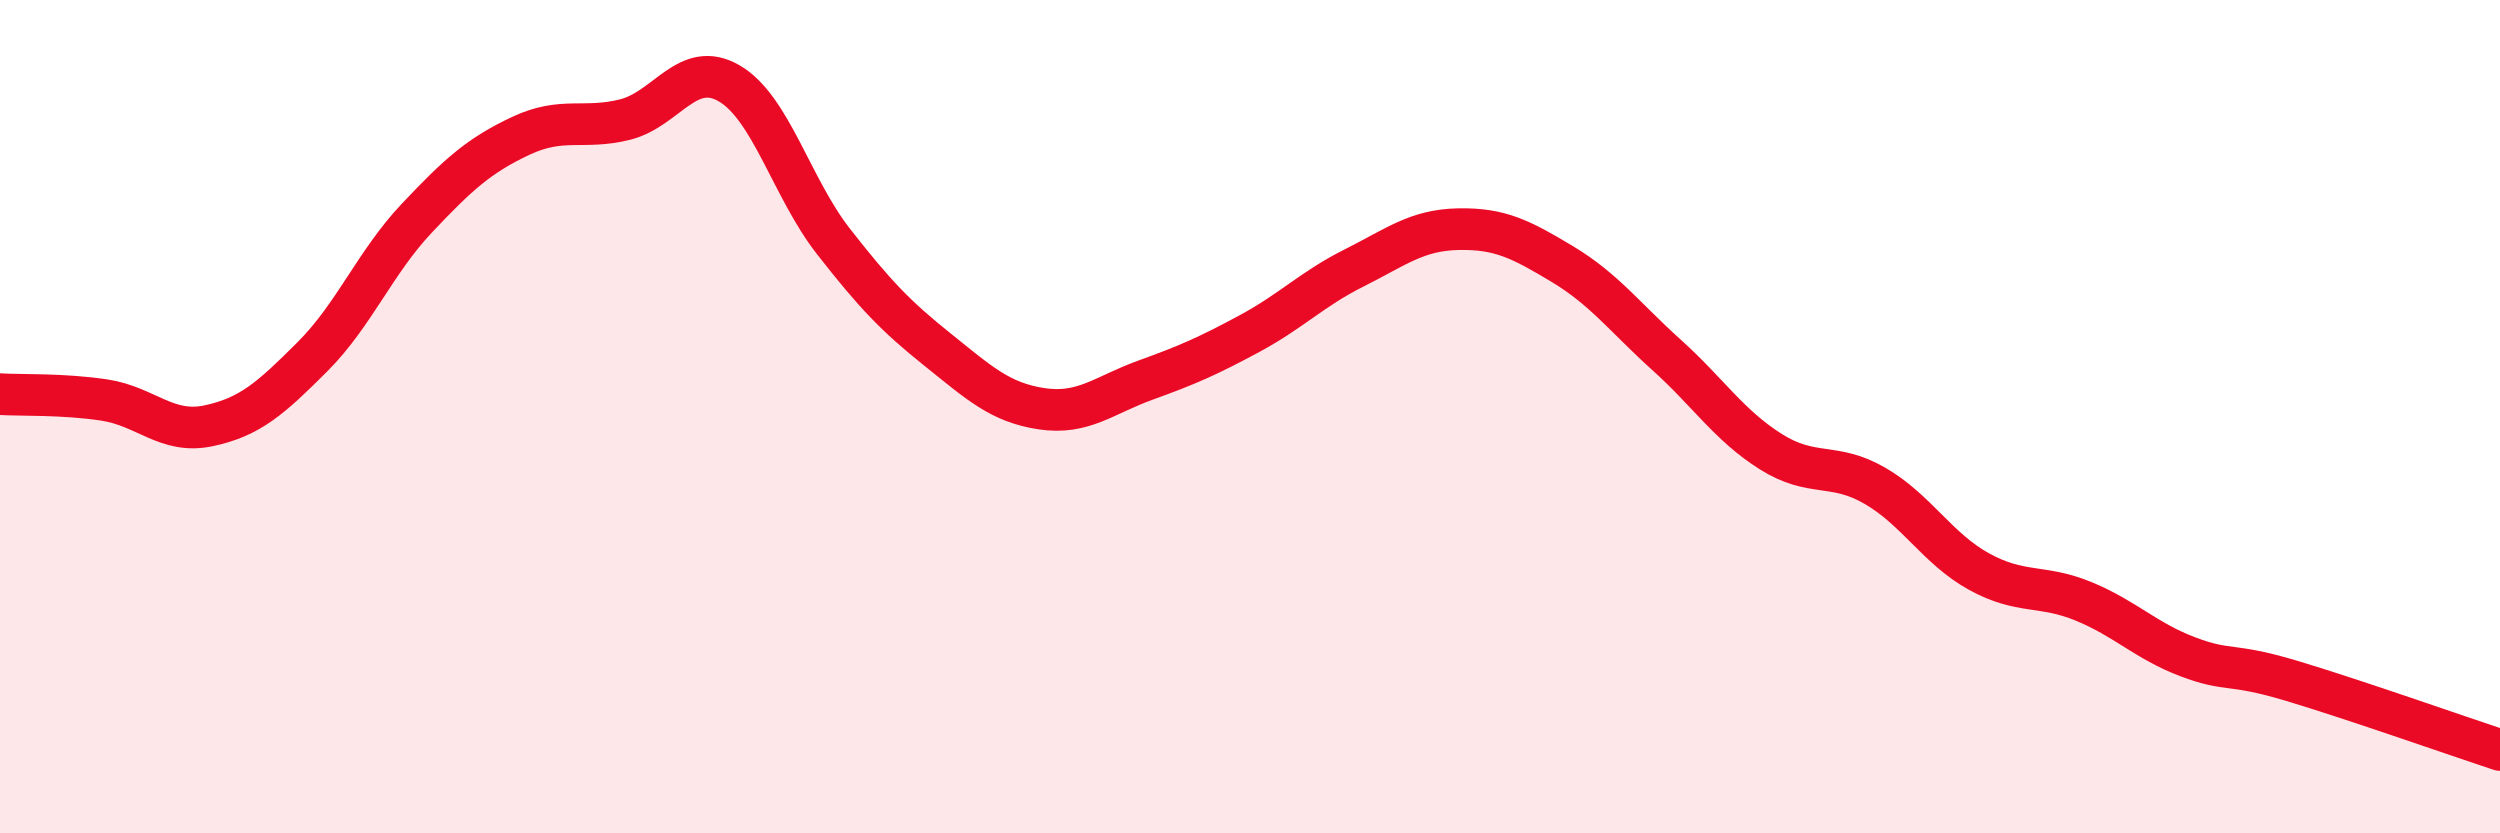 
    <svg width="60" height="20" viewBox="0 0 60 20" xmlns="http://www.w3.org/2000/svg">
      <path
        d="M 0,9.46 C 0.5,9.49 1.5,9.45 2.5,9.6 C 3.5,9.75 4,10.43 5,10.22 C 6,10.01 6.5,9.56 7.5,8.56 C 8.5,7.56 9,6.3 10,5.24 C 11,4.18 11.5,3.73 12.5,3.26 C 13.5,2.79 14,3.12 15,2.87 C 16,2.62 16.5,1.42 17.5,2 C 18.5,2.58 19,4.51 20,5.79 C 21,7.07 21.5,7.59 22.5,8.39 C 23.5,9.19 24,9.66 25,9.81 C 26,9.96 26.5,9.48 27.5,9.12 C 28.5,8.76 29,8.54 30,8 C 31,7.46 31.5,6.93 32.5,6.43 C 33.5,5.93 34,5.52 35,5.5 C 36,5.48 36.5,5.74 37.5,6.34 C 38.5,6.94 39,7.62 40,8.52 C 41,9.42 41.5,10.21 42.5,10.84 C 43.5,11.47 44,11.08 45,11.66 C 46,12.24 46.5,13.17 47.5,13.72 C 48.5,14.27 49,14.02 50,14.43 C 51,14.84 51.5,15.38 52.5,15.76 C 53.5,16.14 53.5,15.89 55,16.34 C 56.5,16.79 59,17.67 60,18L60 20L0 20Z"
        fill="#EB0A25"
        opacity="0.1"
        stroke-linecap="round"
        stroke-linejoin="round"
      />
      <path
        d="M 0,9.46 C 0.5,9.49 1.5,9.45 2.5,9.6 C 3.5,9.75 4,10.43 5,10.22 C 6,10.01 6.5,9.56 7.5,8.56 C 8.5,7.56 9,6.3 10,5.24 C 11,4.18 11.5,3.73 12.5,3.26 C 13.5,2.79 14,3.12 15,2.87 C 16,2.62 16.5,1.42 17.5,2 C 18.5,2.58 19,4.51 20,5.79 C 21,7.07 21.5,7.59 22.5,8.39 C 23.5,9.19 24,9.66 25,9.81 C 26,9.96 26.5,9.48 27.5,9.12 C 28.5,8.76 29,8.54 30,8 C 31,7.46 31.5,6.93 32.5,6.43 C 33.5,5.93 34,5.52 35,5.5 C 36,5.48 36.5,5.74 37.5,6.34 C 38.5,6.94 39,7.62 40,8.52 C 41,9.42 41.5,10.21 42.5,10.84 C 43.5,11.47 44,11.08 45,11.66 C 46,12.24 46.5,13.17 47.5,13.72 C 48.5,14.27 49,14.02 50,14.43 C 51,14.84 51.5,15.38 52.5,15.76 C 53.5,16.14 53.5,15.89 55,16.34 C 56.5,16.79 59,17.67 60,18"
        stroke="#EB0A25"
        stroke-width="1"
        fill="none"
        stroke-linecap="round"
        stroke-linejoin="round"
      />
    </svg>
  